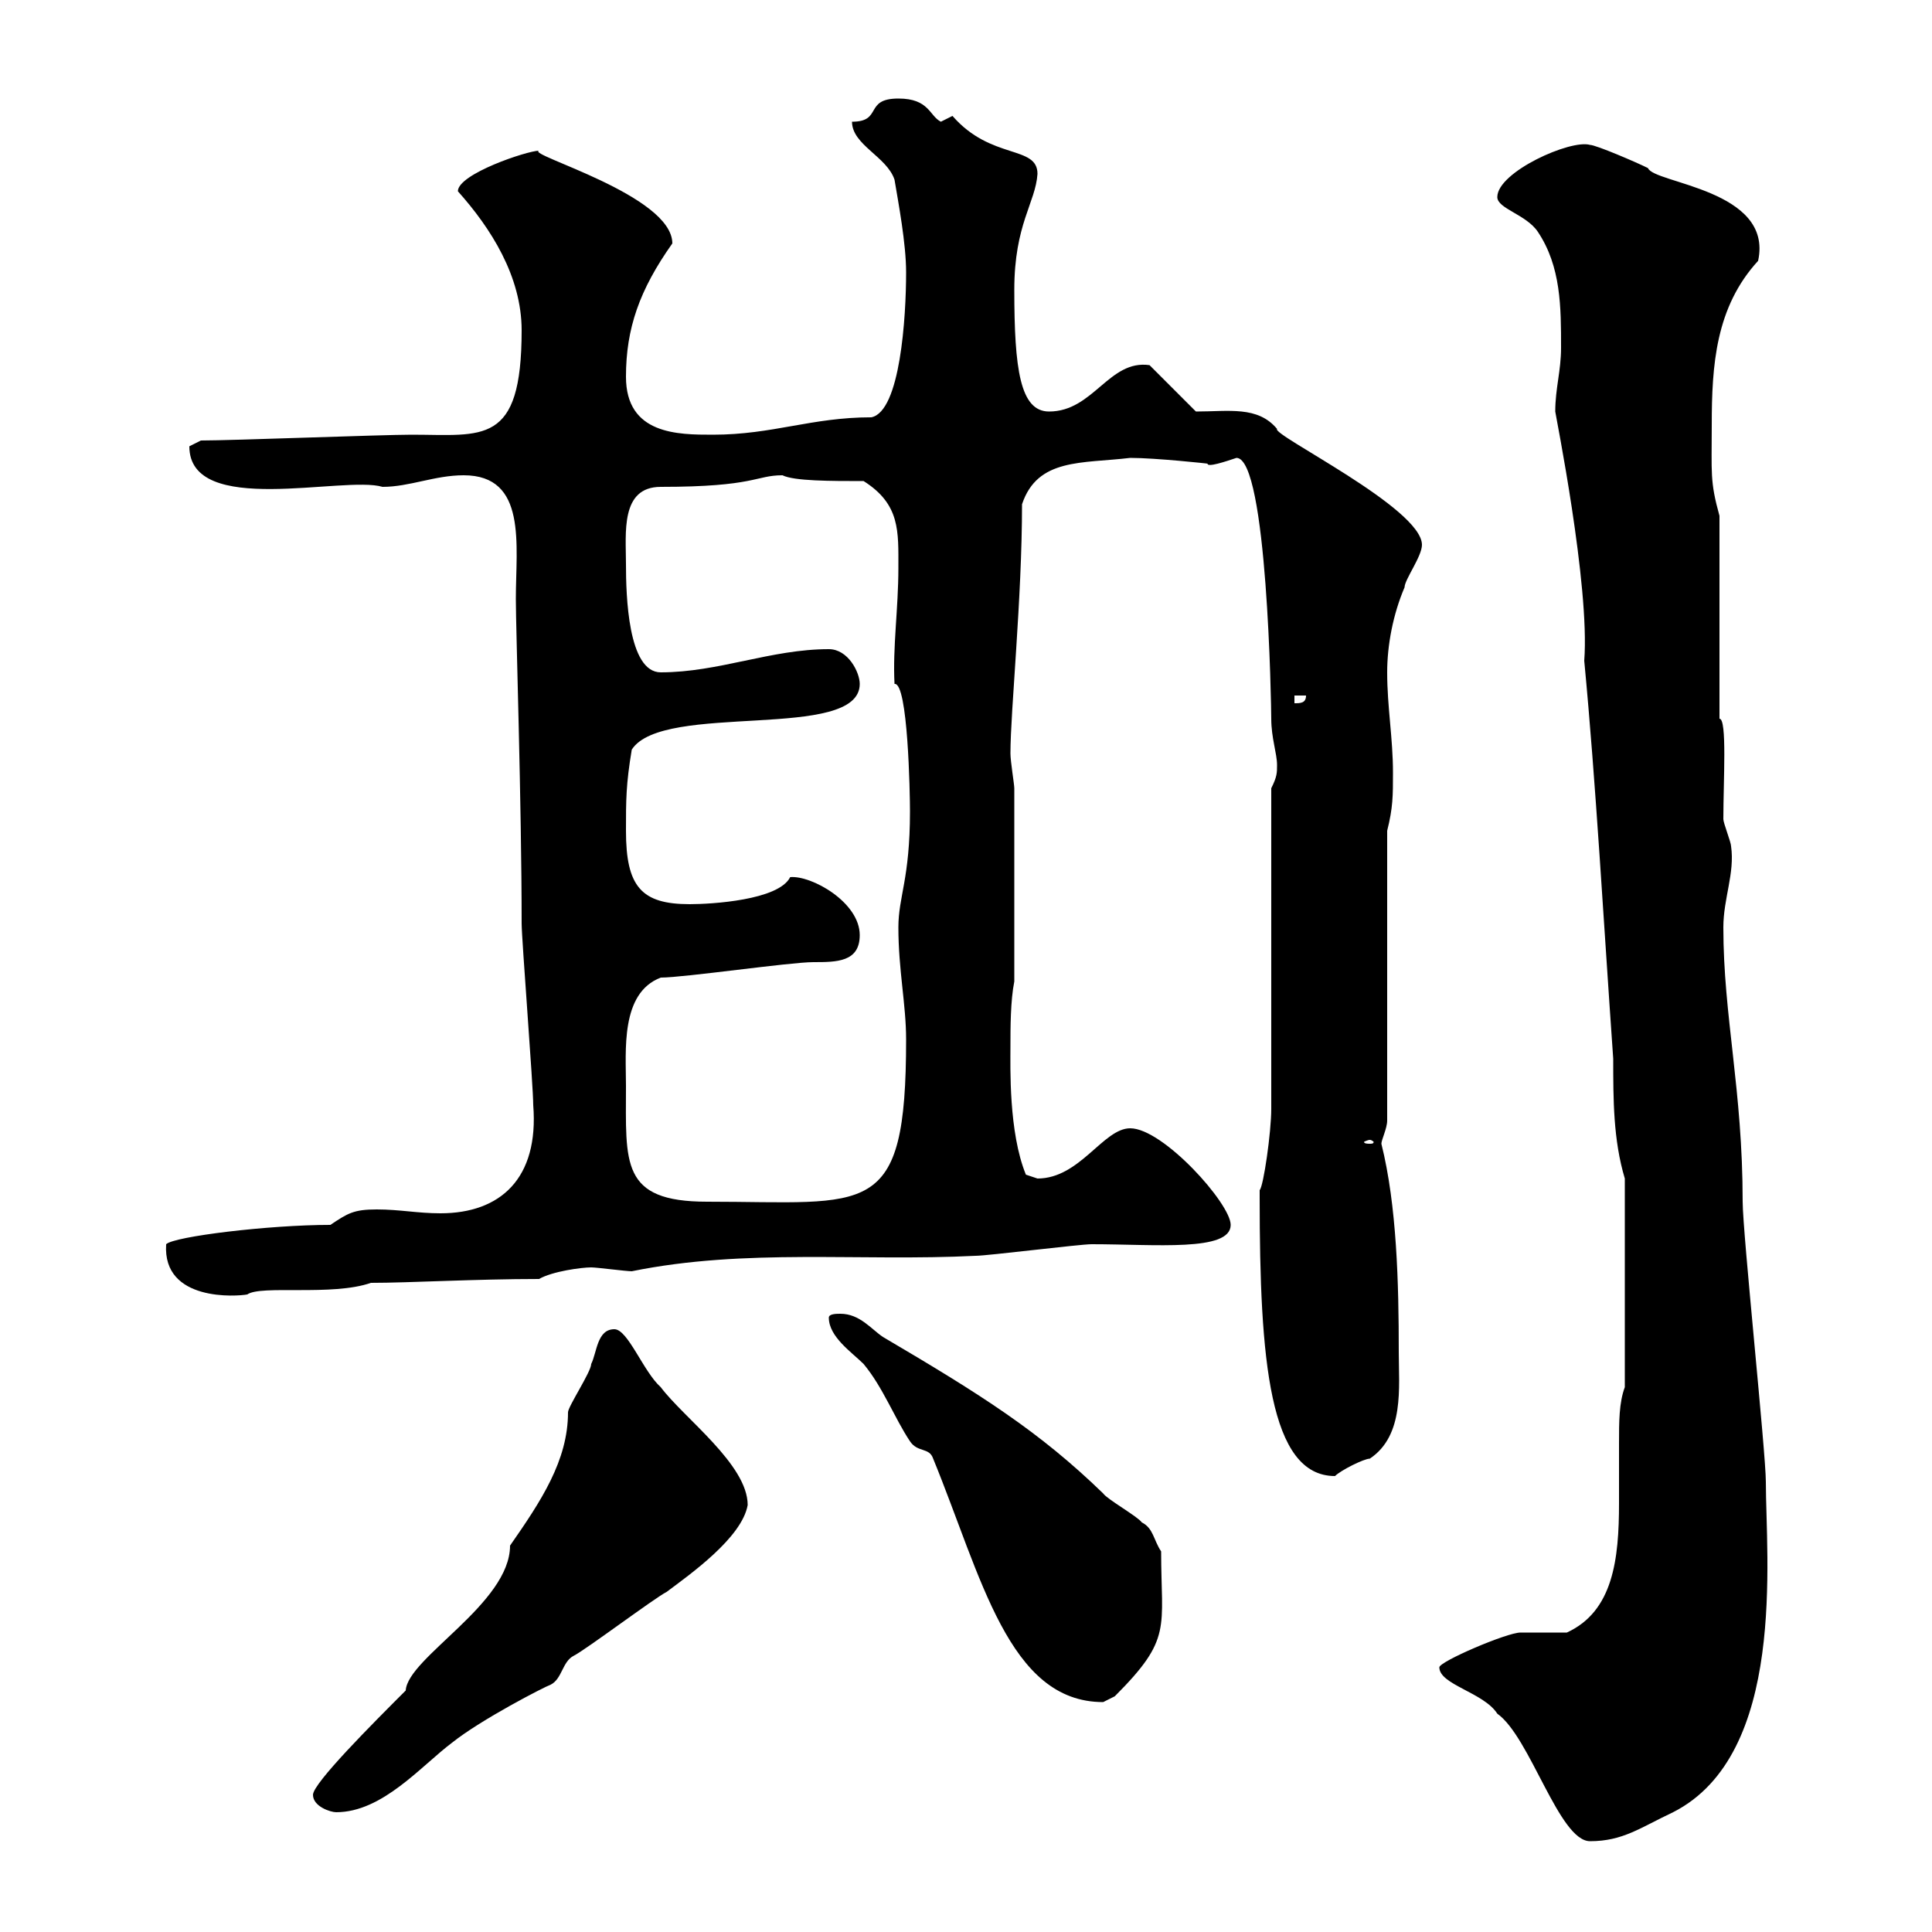 <svg xmlns="http://www.w3.org/2000/svg" xmlns:xlink="http://www.w3.org/1999/xlink" width="300" height="300"><path d="M223.50 258.90C223.50 261.60 230.40 262.80 232.50 266.10C237.60 269.70 242.10 285.90 246.90 285.90C252 285.90 254.70 283.80 259.80 281.40C277.50 272.40 274.20 241.80 274.20 230.10C274.20 225.60 270.60 191.40 270.60 186.60C270.60 169.20 267.60 157.80 267.60 144C267.60 139.50 269.40 135.60 268.80 131.40C268.80 130.80 267.60 127.80 267.60 127.20C267.60 121.20 268.20 111.60 267 111.60L267 80.10C265.50 74.70 265.80 73.50 265.80 66C265.80 56.70 266.40 47.70 273 40.50C275.40 29.40 256.80 28.50 255.90 26.10C254.10 25.20 247.80 22.50 246.90 22.50C243.90 21.60 232.50 26.70 232.50 30.60C232.50 32.40 237 33.30 238.80 36C242.40 41.40 242.40 47.70 242.40 54C242.40 57.60 241.50 60.30 241.50 63.90C241.50 64.20 246.90 90.90 246 102.60C247.80 121.50 249 143.10 250.50 164.40C250.50 170.70 250.50 177 252.30 183L252.30 215.40C251.40 217.80 251.40 220.80 251.40 224.10C251.40 226.80 251.40 230.10 251.40 233.40C251.40 242.10 250.50 250.20 243.30 253.50C242.40 253.50 237 253.50 236.10 253.50C234 253.50 223.50 258 223.50 258.90ZM48.60 278.70C48.60 280.50 51.30 281.40 52.20 281.40C59.40 281.40 65.40 274.20 70.20 270.60C74.70 267 84.60 261.90 85.50 261.60C87.30 260.70 87.30 258 89.10 257.10C90.90 256.20 101.70 248.10 103.50 247.20C107.10 244.50 115.20 238.80 116.10 233.70C116.10 227.40 106.20 220.20 102.60 215.40C99.90 213 97.50 206.40 95.40 206.40C92.70 206.40 92.70 210 91.80 211.80C91.80 213 88.20 218.40 88.20 219.30C88.20 226.80 84 233.10 79.20 240C79.20 249 63.30 257.40 63 262.50C57.90 267.60 48.60 276.90 48.60 278.70ZM128.70 204.60C128.70 207.60 132.30 210 134.10 211.80C137.10 215.40 138.90 220.20 141.30 223.80C142.50 225.60 144.30 224.70 144.90 226.50C152.40 244.80 156.60 264.30 171.30 264.30C171.30 264.30 173.10 263.40 173.10 263.40C182.10 254.40 180.30 252.90 180.30 240.90C179.10 239.10 179.10 237.30 177.30 236.40C176.70 235.50 171.90 232.80 171.30 231.90C161.40 222.30 152.40 216.60 137.10 207.60C135.30 206.40 133.50 204 130.50 204C129.90 204 128.70 204 128.70 204.60ZM195.60 186C195.60 211.20 197.10 229.20 207.30 229.20C208.20 228.30 211.80 226.50 212.70 226.50C218.10 222.90 217.20 215.40 217.20 210C217.20 199.20 216.90 187.20 214.50 177.60C214.50 177 215.40 175.20 215.40 174L215.40 129C216.30 125.40 216.30 123.60 216.30 120C216.30 114.60 215.40 109.80 215.40 104.40C215.40 100.20 216.30 95.40 218.10 91.20C218.10 90 220.80 86.40 220.80 84.60C220.80 78.90 197.40 67.50 198.30 66.60C195.30 63 190.80 63.90 185.70 63.90L178.50 56.70C172.20 55.80 169.80 63.90 162.90 63.90C158.40 63.90 157.50 57.30 157.50 45C157.50 34.80 160.80 31.50 161.10 27C161.10 22.50 153.90 24.90 147.90 18C147.90 18 146.10 18.90 146.10 18.90C144.30 18 144.30 15.30 139.50 15.30C134.10 15.30 137.10 18.90 132.30 18.90C132.30 22.50 137.70 24.30 138.90 27.90C139.50 31.50 140.70 37.80 140.70 42.30C140.70 49.20 139.80 63.90 135.30 64.80C126 64.80 120 67.50 110.70 67.50C105.30 67.50 97.20 67.50 97.20 58.50C97.20 51 99.30 45 104.40 37.80C104.40 30.30 81.60 24 83.70 23.40C81.90 23.40 71.10 27 71.10 29.70C76.20 35.40 81 42.90 81 51.30C81 69.30 75 67.50 63.90 67.50C59.40 67.50 36 68.40 31.20 68.40C31.20 68.40 29.40 69.30 29.40 69.30C29.40 80.40 53.40 73.80 59.40 75.60C63.60 75.60 67.50 73.80 72 73.80C81.90 73.80 80.10 84.60 80.10 93C80.10 97.80 81 124.80 81 143.40C81 145.80 82.80 168.60 82.80 171.60C83.70 183 77.70 188.40 68.40 188.40C64.80 188.40 62.10 187.80 58.50 187.80C54.90 187.80 54 188.40 51.30 190.20C41.70 190.20 27 192 25.80 193.20C25.20 202.20 36.90 201.30 38.40 201C40.50 199.50 51.60 201.30 57.60 199.20C63.60 199.20 73.80 198.60 83.70 198.60C85.80 197.40 90.30 196.80 91.80 196.80C92.70 196.80 97.20 197.40 98.10 197.40C115.80 193.80 133.50 195.90 151.50 195C153.30 195 167.70 193.20 169.50 193.20C179.40 193.20 191.10 194.40 191.10 190.20C191.10 186.90 180.60 175.20 175.50 175.20C171.30 175.20 167.70 183 161.10 183C161.10 183 159.30 182.40 159.30 182.40C156.60 175.80 156.90 165.60 156.90 162.60C156.90 159.60 156.90 155.40 157.50 152.40L157.50 122.40C157.50 121.80 156.90 118.20 156.90 117C156.90 110.40 158.70 93 158.70 78.30C161.10 71.10 168 72 175.50 71.10C179.40 71.10 187.80 72 187.50 72C187.50 72.60 190.20 71.70 192 71.10C196.80 71.10 197.40 109.80 197.40 111.60C197.40 114.60 198.30 117 198.30 118.80C198.30 120 198.30 120.60 197.40 122.40L197.40 172.20C197.40 175.80 196.20 184.20 195.60 184.80C195.60 184.80 195.60 186 195.60 186ZM97.20 168.60C97.20 163.20 96.30 154.20 102.60 151.80C106.20 151.80 122.70 149.40 126.30 149.40C129.90 149.40 133.50 149.40 133.50 145.20C133.50 140.10 126 135.90 122.70 136.20C120.90 139.80 110.40 140.40 107.10 140.40C99.60 140.40 97.20 137.70 97.20 129C97.20 124.20 97.20 121.80 98.10 116.40C102.90 108.90 133.50 115.20 133.50 106.20C133.50 104.40 131.70 100.80 128.70 100.80C119.70 100.80 111.60 104.40 102.60 104.40C97.50 104.40 97.20 92.40 97.20 87.60C97.20 82.80 96.30 75.60 102.60 75.60C117.30 75.60 117.30 73.80 121.50 73.80C123.30 74.70 129 74.70 134.10 74.70C139.80 78.30 139.50 82.50 139.50 88.20C139.50 94.50 138.60 100.50 138.90 106.20C141 105.90 141.30 123.30 141.30 126C141.30 136.50 139.50 139.20 139.50 144C139.50 150.60 140.70 156 140.70 161.40C140.70 189.60 135 186.60 109.80 186.60C96.30 186.60 97.20 180.60 97.20 168.60ZM212.70 177C213 177 213.30 177.30 213.30 177.30C213.30 177.60 213 177.60 212.70 177.60C212.40 177.60 211.80 177.60 211.80 177.30C211.80 177.30 212.40 177 212.70 177ZM201 108L202.80 108C202.80 109.20 201.90 109.20 201 109.20Z"/></svg>